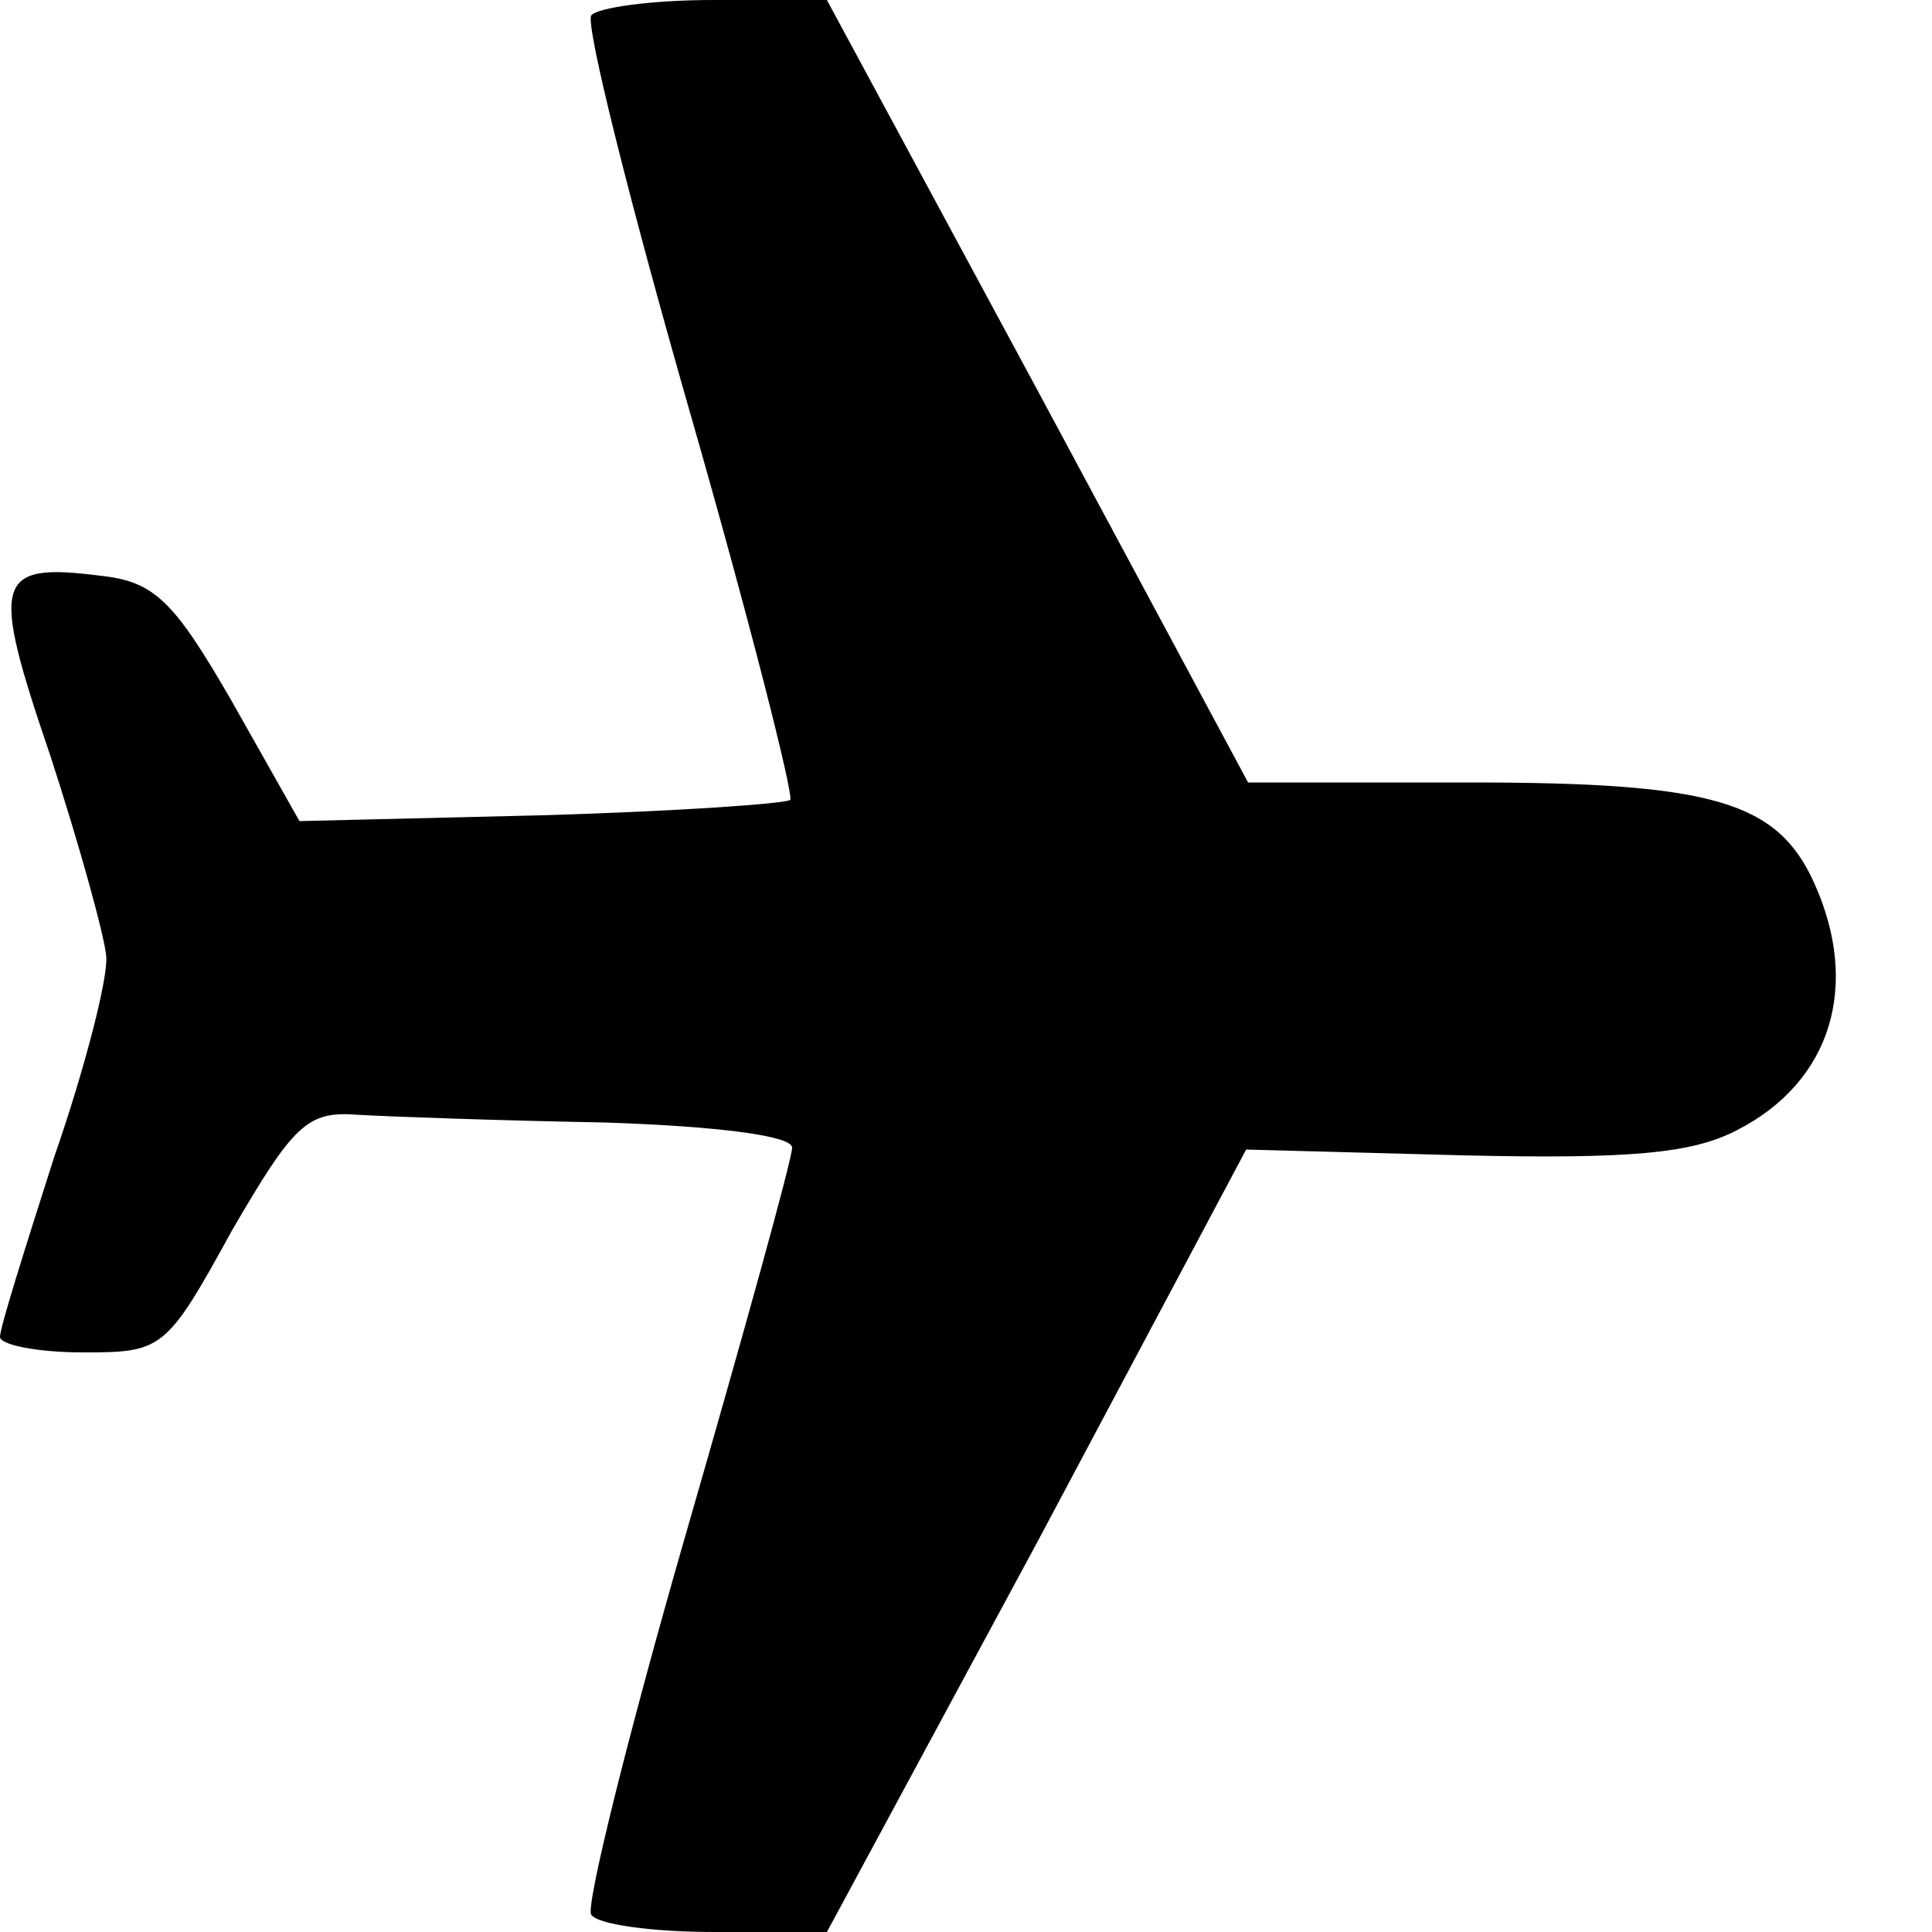 <svg xmlns="http://www.w3.org/2000/svg" width="16" height="16" viewBox="0 0 16 16">
  <path fill-rule="evenodd" fill="#000000" d="M4.896,15.856 C4.848,15.792 5.2,14.368 5.68,12.704 C6.16,11.04 6.56,9.6 6.56,9.504 C6.56,9.408 5.968,9.328 5.008,9.296 C4.144,9.28 3.232,9.248 2.96,9.232 C2.544,9.2 2.432,9.312 1.92,10.192 C1.376,11.184 1.344,11.2 0.688,11.2 C0.304,11.2 8.8817842e-16,11.136 8.8817842e-16,11.072 C8.8817842e-16,10.992 0.208,10.336 0.448,9.584 C0.704,8.848 0.896,8.096 0.88,7.92 C0.864,7.744 0.656,6.992 0.416,6.256 C-0.08,4.8 -0.048,4.656 0.832,4.768 C1.28,4.816 1.44,4.976 1.92,5.808 L2.48,6.8 L4.48,6.752 C5.584,6.72 6.512,6.656 6.544,6.624 C6.576,6.592 6.208,5.136 5.712,3.408 C5.216,1.68 4.848,0.208 4.896,0.128 C4.944,0.064 5.392,0 5.904,0 L6.848,0 L8.592,3.232 L10.336,6.48 L12.176,6.48 C14.192,6.48 14.72,6.64 15.024,7.312 C15.408,8.16 15.168,8.96 14.384,9.36 C14.016,9.552 13.504,9.6 12.112,9.568 L10.32,9.52 L8.592,12.768 L6.848,16 L5.92,16 C5.392,16 4.944,15.936 4.896,15.856 Z"/>
</svg>

